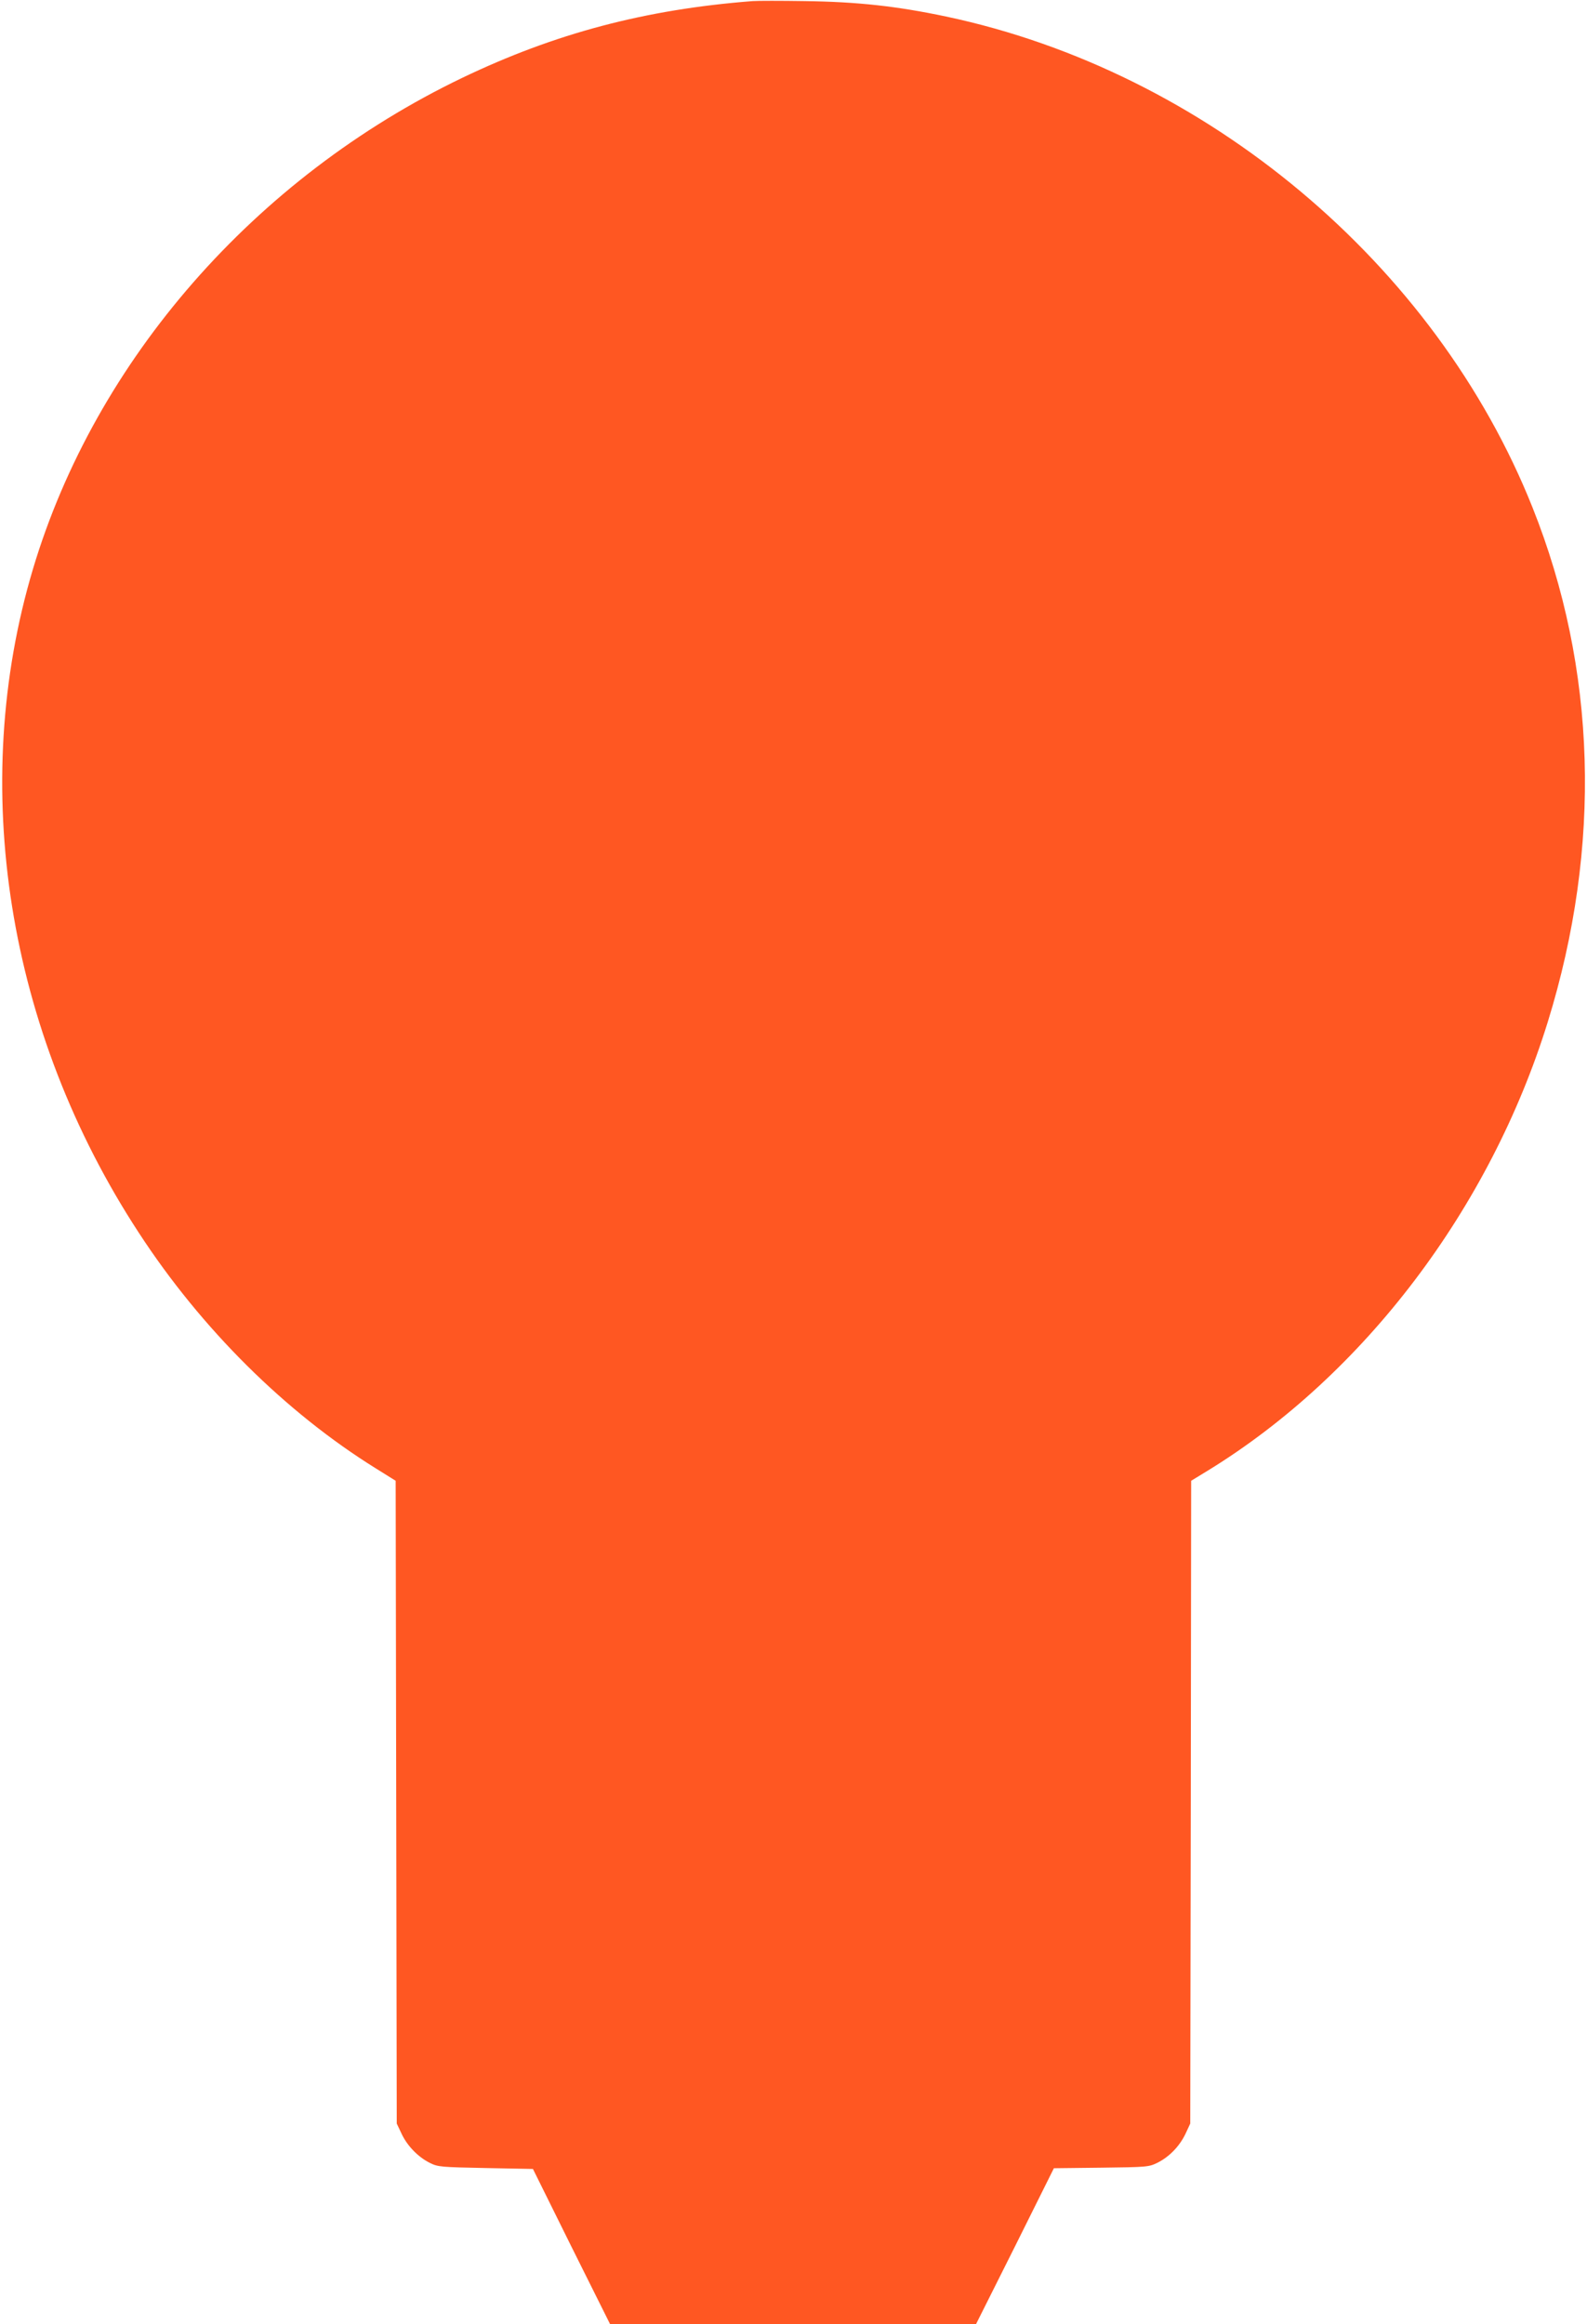 <?xml version="1.0" standalone="no"?>
<!DOCTYPE svg PUBLIC "-//W3C//DTD SVG 20010904//EN"
 "http://www.w3.org/TR/2001/REC-SVG-20010904/DTD/svg10.dtd">
<svg version="1.0" xmlns="http://www.w3.org/2000/svg"
 width="874pt" height="1280pt" viewBox="0 0 874 1280"
 preserveAspectRatio="xMidYMid meet">
<g transform="translate(0,1280) scale(0.1,-0.1)"
fill="#ff5722" stroke="none">
<path d="M4145 12794 c-593 -46 -1089 -178 -1600 -423 -1141 -549 -2019 -1553
-2363 -2703 -358 -1197 -144 -2546 583 -3658 344 -528 808 -988 1305 -1297
l109 -68 3 -1770 3 -1770 27 -57 c31 -66 91 -128 156 -160 44 -22 61 -23 307
-28 l260 -5 212 -428 213 -427 1008 0 1007 0 215 429 214 430 261 3 c252 3
262 4 309 27 66 33 122 91 155 160 l26 56 3 1770 2 1770 95 58 c858 528 1551
1442 1869 2469 299 966 270 1946 -84 2833 -535 1343 -1799 2401 -3230 2704
-271 57 -485 81 -780 85 -129 2 -257 2 -285 0z"/>
</g>
</svg>
